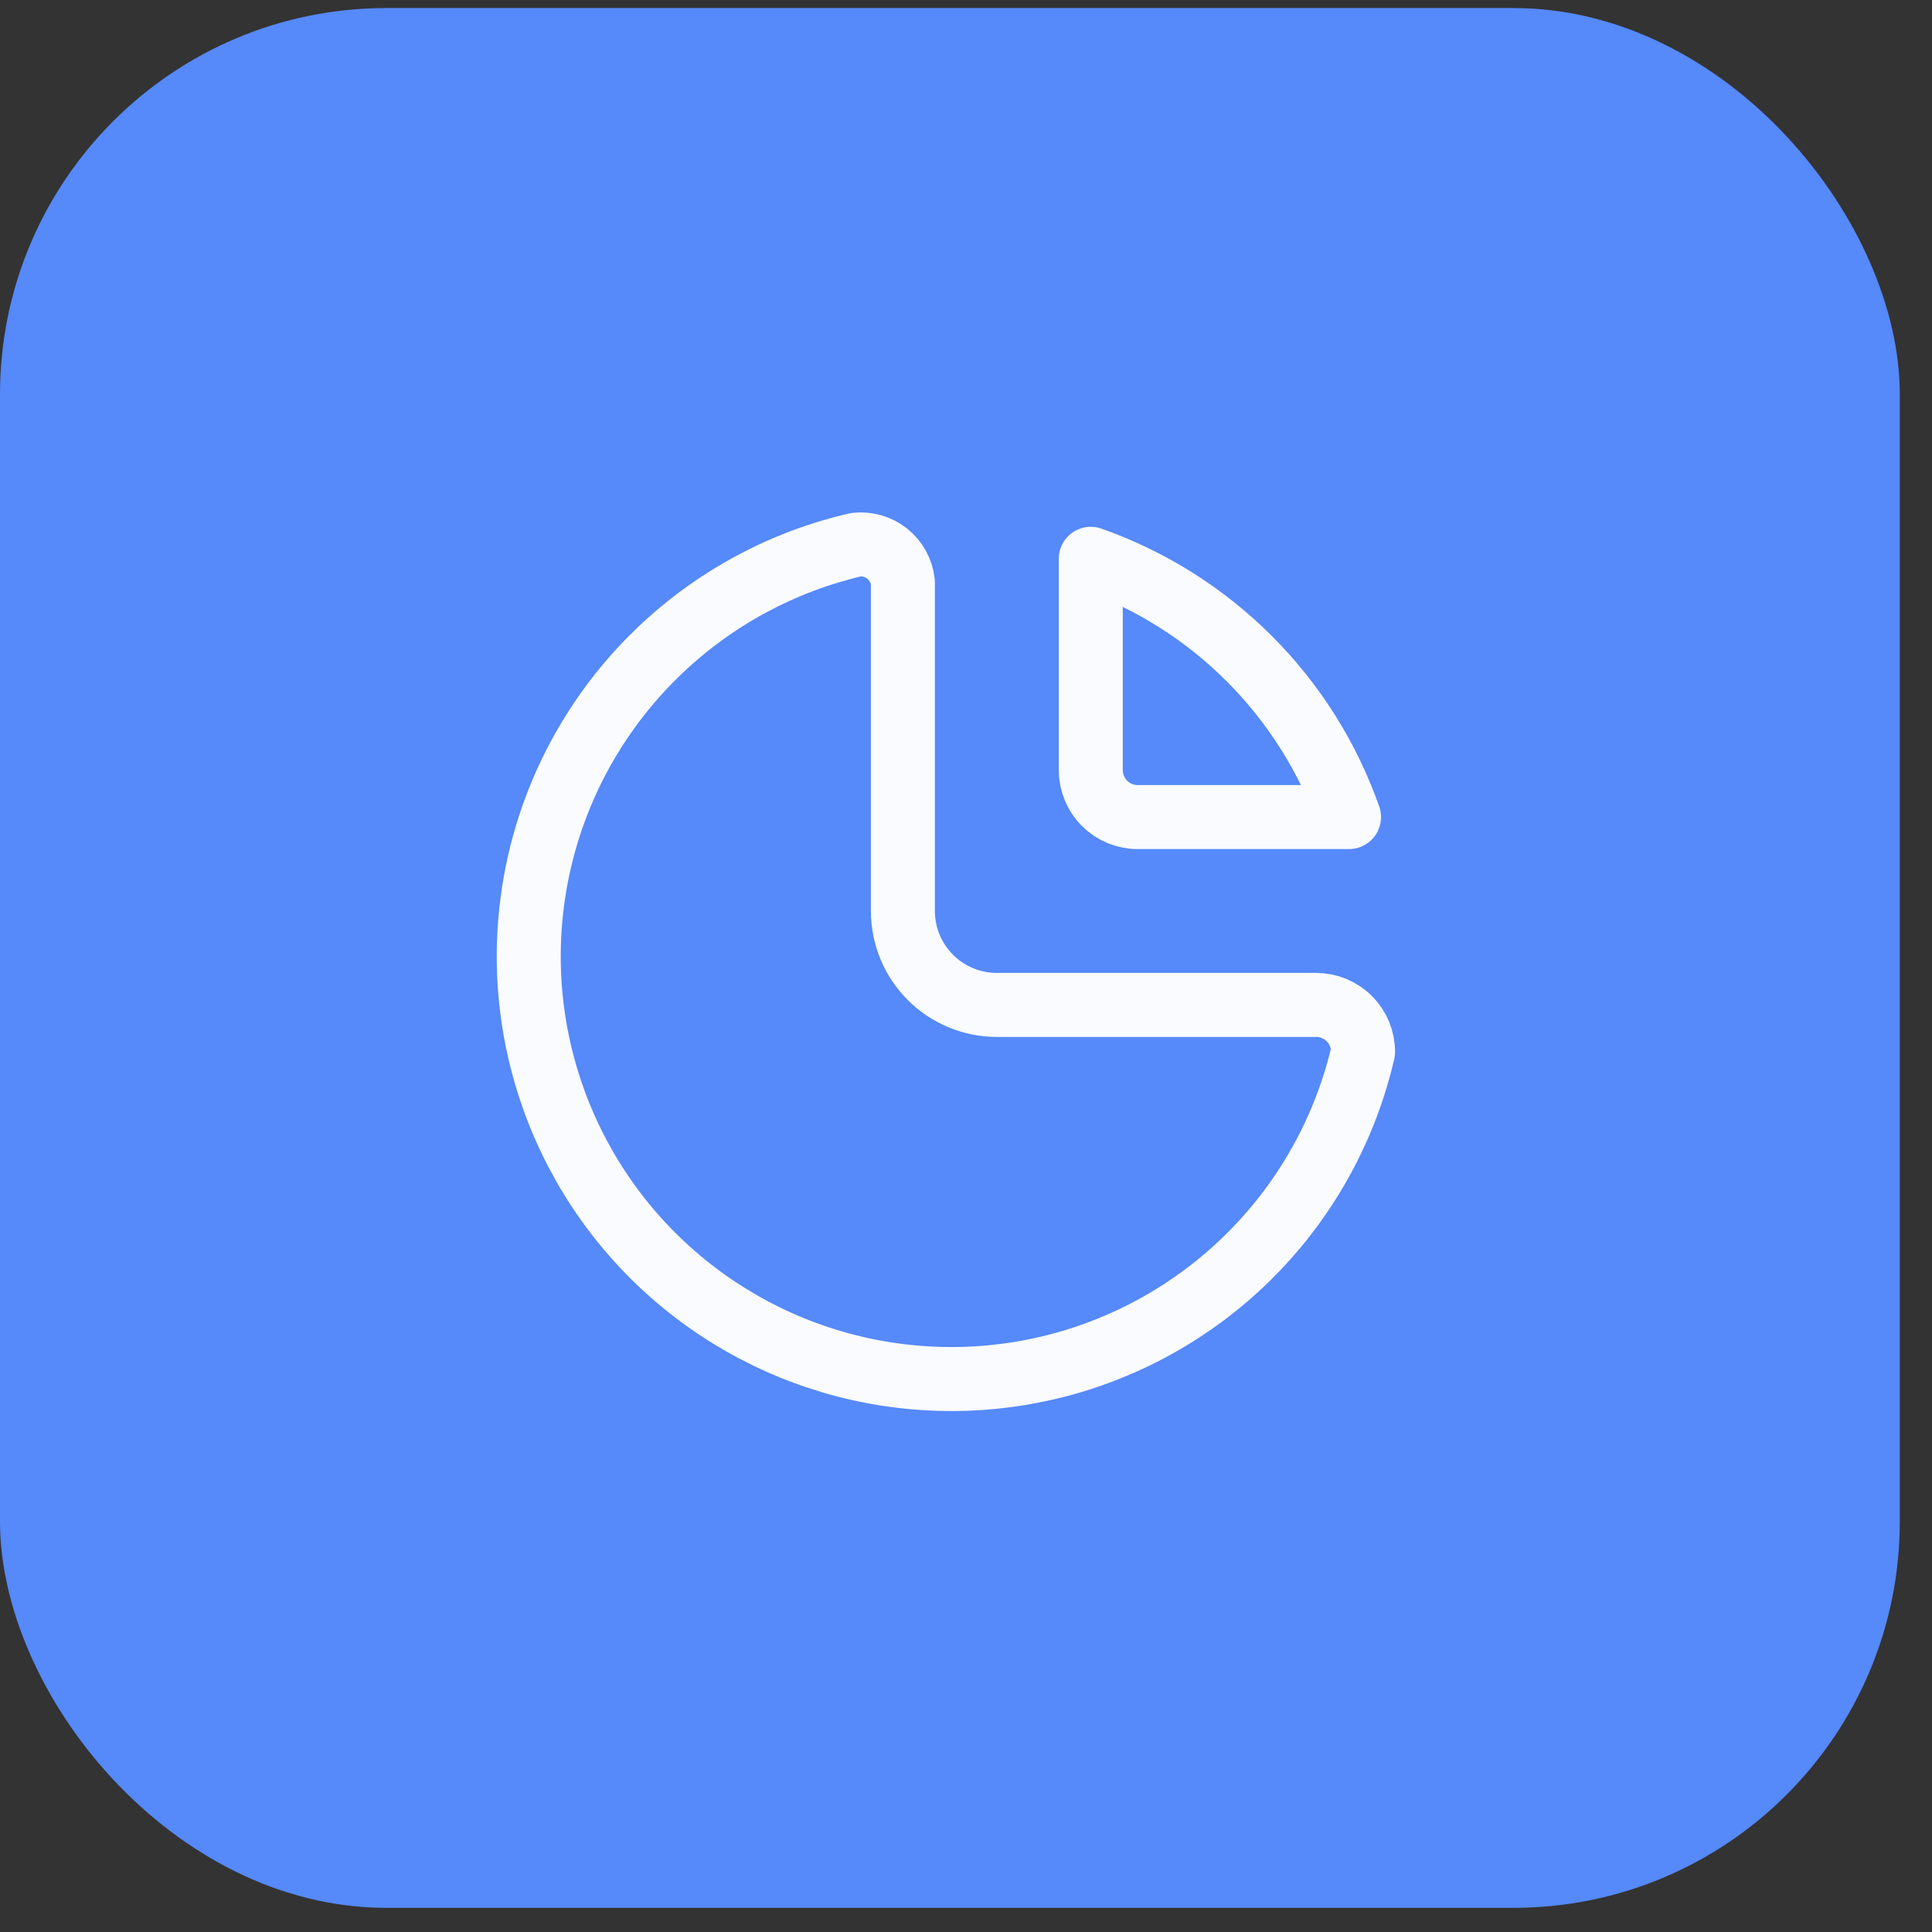 <svg width="48" height="48" viewBox="0 0 48 48" fill="none" xmlns="http://www.w3.org/2000/svg">
<rect x="0" y="0" width="48" height="48" fill="#333333" stroke="none"/>
<rect y="0.2" width="47.2" height="47.2" rx="9.6" fill="#5689F9"/>
<path d="M21.265 13.533C19.44 13.956 17.762 14.86 16.404 16.151C15.046 17.441 14.058 19.071 13.542 20.872C13.027 22.674 13.002 24.58 13.472 26.393C13.941 28.207 14.887 29.862 16.212 31.187C17.537 32.511 19.192 33.458 21.005 33.927C22.819 34.396 24.725 34.372 26.526 33.857C28.327 33.341 29.958 32.353 31.248 30.995C32.539 29.637 33.442 27.958 33.865 26.133C33.865 25.824 33.742 25.527 33.524 25.308C33.305 25.09 33.008 24.967 32.699 24.967H24.765C24.147 24.967 23.553 24.721 23.116 24.283C22.678 23.846 22.432 23.252 22.432 22.633V14.467C22.418 14.328 22.376 14.194 22.309 14.072C22.242 13.95 22.152 13.843 22.044 13.756C21.935 13.669 21.811 13.605 21.677 13.567C21.543 13.528 21.404 13.517 21.265 13.533Z" stroke="#F9FBFF" stroke-width="1.59" stroke-linecap="round" stroke-linejoin="round"/>
<path d="M27.1 13.883C28.581 14.405 29.926 15.252 31.037 16.363C32.147 17.473 32.995 18.819 33.516 20.3H28.266C27.957 20.3 27.66 20.177 27.441 19.958C27.223 19.739 27.1 19.443 27.1 19.133V13.883Z" stroke="#F9FBFF" stroke-width="1.59" stroke-linecap="round" stroke-linejoin="round"/>
</svg>
